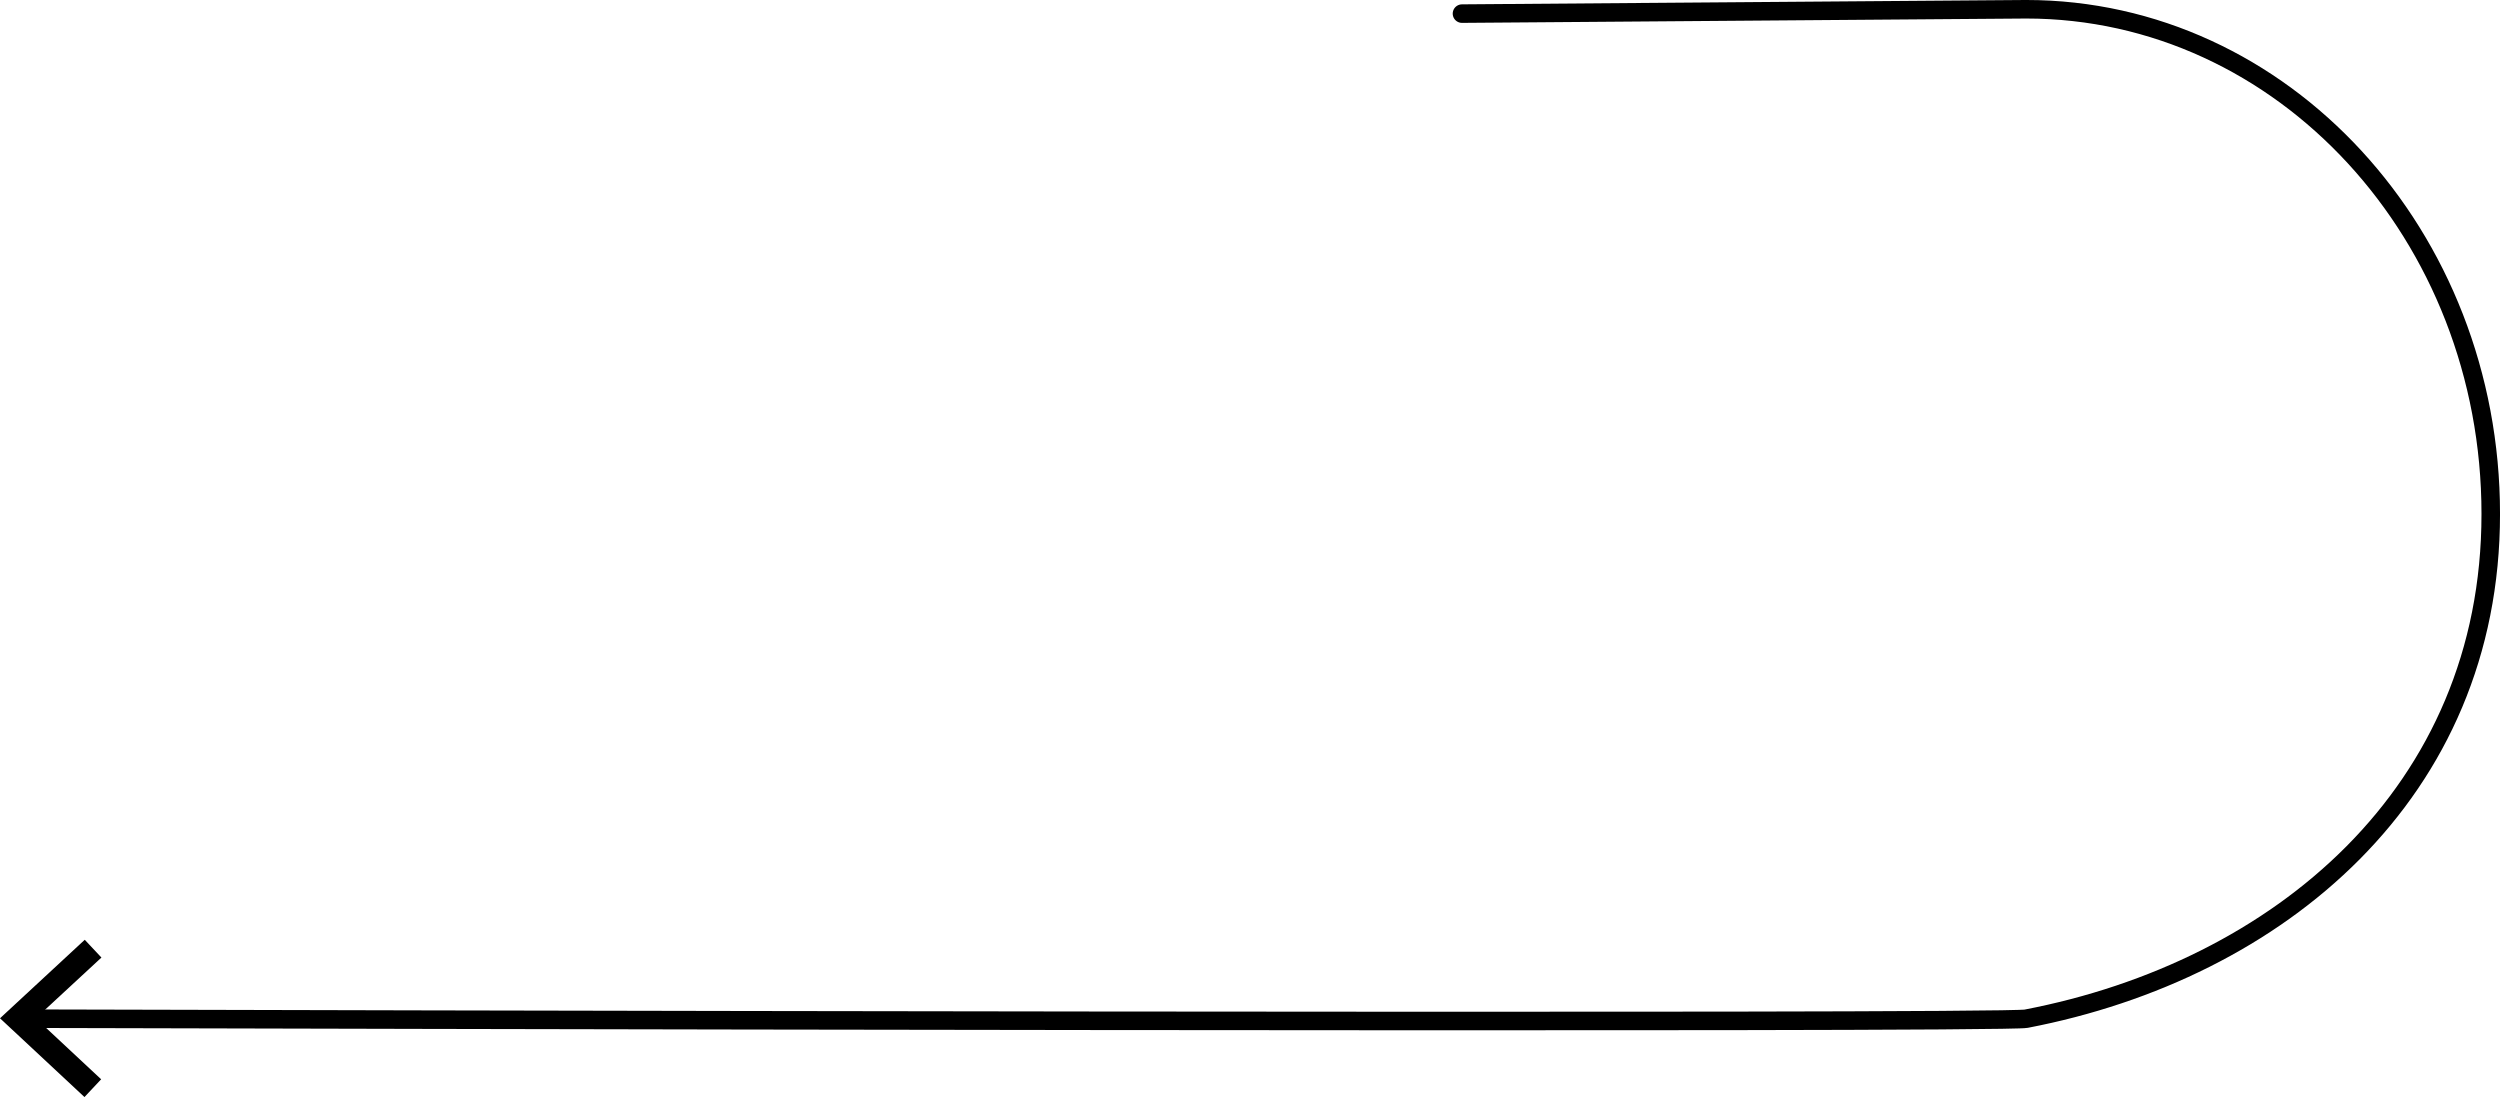 <?xml version="1.0" encoding="UTF-8"?>
<svg xmlns="http://www.w3.org/2000/svg" width="404.756" height="177.619" viewBox="0 0 404.756 177.619">
  <g id="Group_23974" data-name="Group 23974" transform="translate(-278.976 -116.864)">
    <path id="Path_6346" data-name="Path 6346" d="M556.6,97.975l91.337-.705c41.552,0,75.224,36.591,75.224,81.717s-34.321,73.862-75.224,81.717c-4.2.8-292.026.087-321.713,0" transform="translate(-40.926 21.093)" fill="none" stroke="#000" stroke-linecap="round" stroke-width="3"></path>
    <path id="Path_6347" data-name="Path 6347" d="M337.023,221.23l2.016,2.148-10.653,9.858,10.609,9.9-2.016,2.148L324.06,233.237Z" transform="translate(-44.35 48.49)" stroke="#000" stroke-width="1"></path>
  </g>
</svg>
